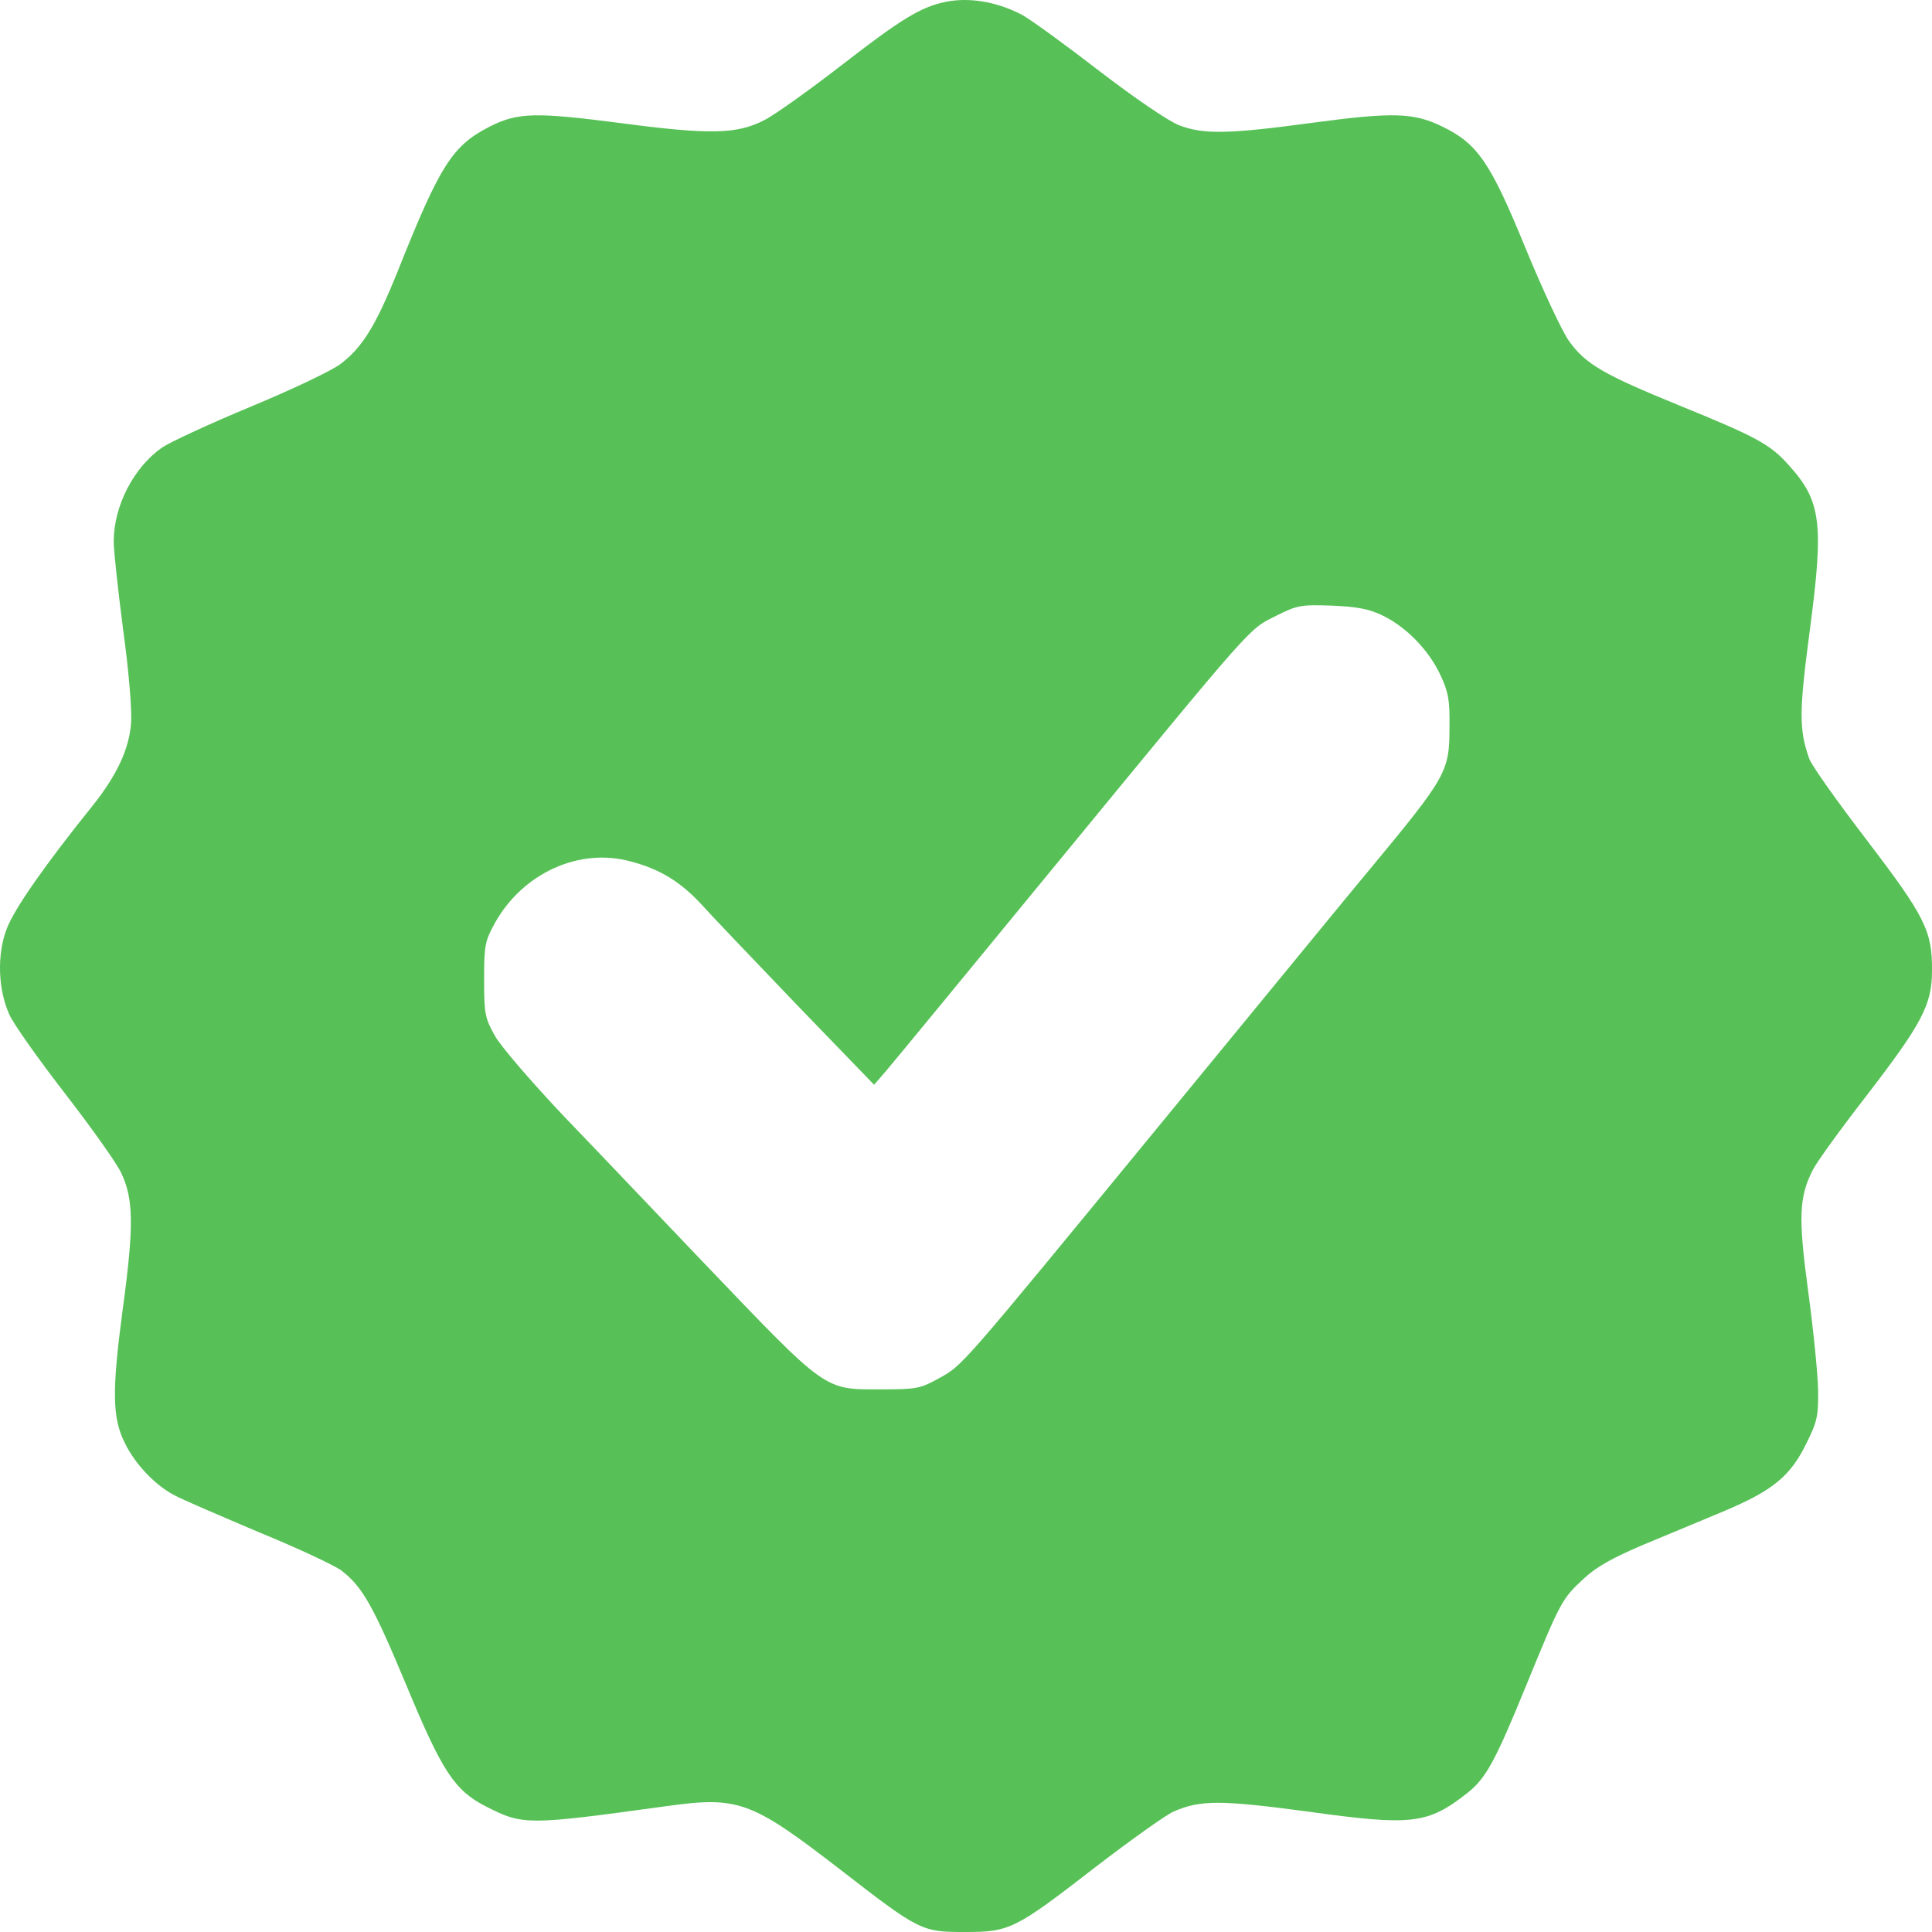 <?xml version="1.0" encoding="UTF-8"?> <svg xmlns="http://www.w3.org/2000/svg" width="40" height="40" viewBox="0 0 40 40" fill="none"><path d="M19.563 0.042C19.074 0.142 18.647 0.401 17.494 1.296C16.785 1.846 16.037 2.381 15.823 2.488C15.258 2.778 14.709 2.794 12.855 2.549C11.084 2.32 10.725 2.327 10.145 2.618C9.367 3.015 9.115 3.405 8.238 5.606C7.78 6.745 7.505 7.188 7.055 7.532C6.879 7.67 6.04 8.067 5.193 8.419C4.345 8.771 3.521 9.153 3.353 9.267C2.766 9.68 2.354 10.475 2.354 11.216C2.354 11.407 2.445 12.233 2.552 13.058C2.674 13.953 2.735 14.725 2.712 14.992C2.667 15.527 2.407 16.07 1.911 16.689C0.927 17.912 0.293 18.821 0.141 19.226C-0.066 19.761 -0.043 20.48 0.194 21.007C0.278 21.198 0.797 21.932 1.354 22.65C1.903 23.361 2.43 24.102 2.514 24.294C2.766 24.829 2.773 25.394 2.544 27.083C2.315 28.795 2.323 29.353 2.583 29.873C2.796 30.316 3.224 30.76 3.613 30.958C3.781 31.05 4.567 31.386 5.36 31.723C6.162 32.051 6.925 32.41 7.07 32.517C7.505 32.854 7.726 33.243 8.421 34.91C9.161 36.691 9.413 37.073 10.077 37.409C10.832 37.791 10.916 37.791 13.801 37.394C15.289 37.187 15.556 37.287 17.388 38.701C19.044 39.985 19.082 40 19.982 40C20.906 40 21.013 39.947 22.692 38.647C23.409 38.097 24.126 37.585 24.294 37.508C24.851 37.264 25.263 37.264 27.087 37.508C29.232 37.806 29.56 37.768 30.384 37.119C30.766 36.813 30.949 36.484 31.605 34.879C32.315 33.144 32.338 33.106 32.78 32.693C33.047 32.441 33.376 32.258 34.024 31.982C34.505 31.784 35.268 31.463 35.711 31.279C36.703 30.859 37.069 30.561 37.397 29.888C37.626 29.43 37.649 29.315 37.642 28.765C37.634 28.428 37.542 27.511 37.436 26.732C37.23 25.203 37.245 24.783 37.535 24.217C37.611 24.064 38.107 23.376 38.641 22.689C39.794 21.191 40 20.801 40 20.098C40.007 19.272 39.855 18.974 38.649 17.392C38.038 16.597 37.504 15.84 37.459 15.71C37.245 15.107 37.245 14.74 37.474 13.02C37.764 10.819 37.703 10.368 37.031 9.627C36.65 9.199 36.367 9.046 34.772 8.396C33.2 7.754 32.826 7.54 32.483 7.058C32.345 6.867 31.941 6.004 31.582 5.132C30.857 3.359 30.59 2.977 29.873 2.626C29.27 2.327 28.835 2.32 27.179 2.541C25.431 2.778 24.92 2.786 24.416 2.595C24.195 2.511 23.5 2.037 22.753 1.464C22.05 0.921 21.333 0.401 21.165 0.31C20.646 0.035 20.059 -0.065 19.563 0.042ZM28.629 12.745C29.125 12.989 29.575 13.456 29.819 13.968C29.987 14.327 30.018 14.495 30.01 15.046C30.01 15.978 29.957 16.07 28.362 17.996C27.835 18.63 28.163 18.233 24.035 23.262C19.837 28.375 19.937 28.26 19.441 28.535C19.059 28.749 18.967 28.765 18.265 28.765C17.037 28.765 17.159 28.849 14.518 26.09C13.633 25.165 12.366 23.827 11.687 23.124C11.008 22.406 10.367 21.664 10.245 21.443C10.039 21.076 10.023 20.984 10.023 20.281C10.023 19.578 10.039 19.486 10.245 19.112C10.817 18.087 11.969 17.552 13.03 17.828C13.656 17.988 14.083 18.248 14.534 18.737C14.732 18.959 15.617 19.884 16.495 20.801L18.097 22.459L18.342 22.176C18.479 22.016 20.059 20.098 21.852 17.912C26.034 12.821 25.843 13.043 26.416 12.752C26.858 12.531 26.927 12.516 27.576 12.539C28.102 12.562 28.346 12.607 28.629 12.745Z" fill="#57C157"></path></svg> 